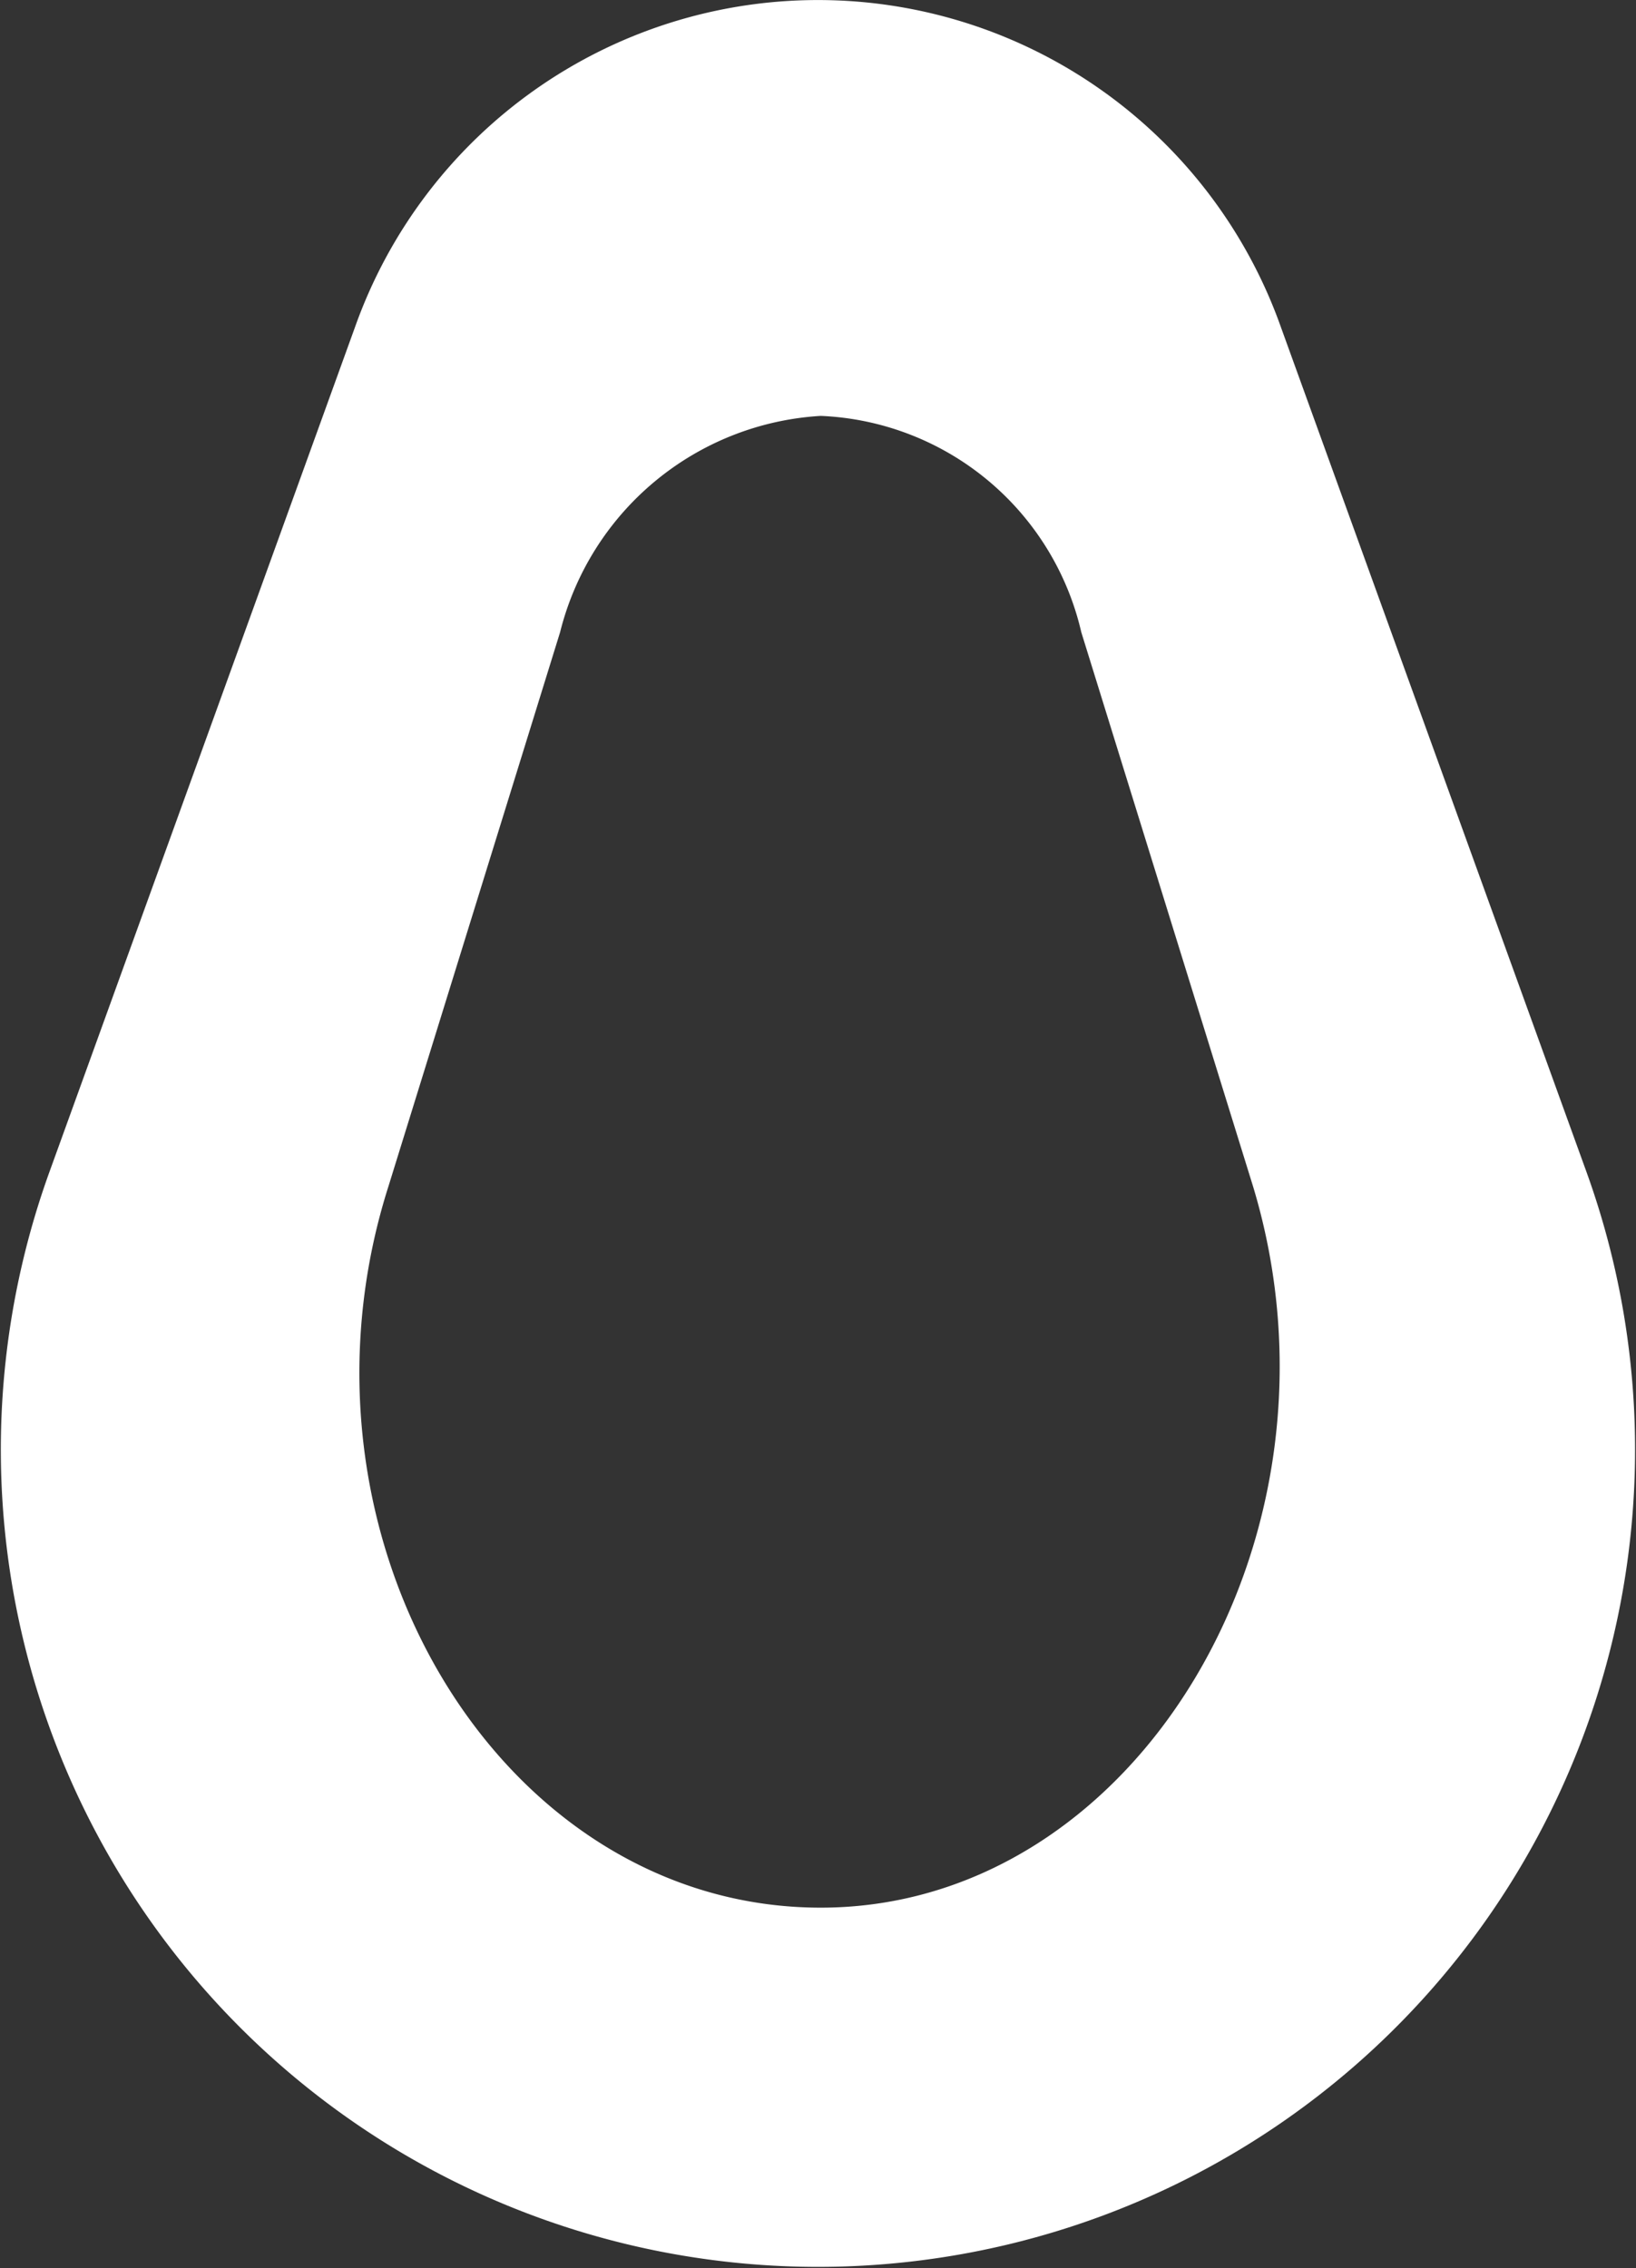 <svg xmlns="http://www.w3.org/2000/svg" width="17.619" height="24.422" viewBox="0 0 17.619 24.422">
  <rect x="0" y="0" width="17.619" height="24.422" fill="#333333" stroke="none"/>
  <path id="Path_86" data-name="Path 86" d="M13.792,3.523a5.29,5.29,0,0,0-9.972,0L.536,12.6a8.8,8.8,0,1,0,16.54,0ZM8.836,20.54c-3.463,0-5.852-4-4.657-7.762L6.029,6.807A3.08,3.08,0,0,1,8.836,4.478a3.009,3.009,0,0,1,2.806,2.329l1.851,5.971C14.628,16.54,12.239,20.54,8.836,20.54Z" transform="translate(0.003)" fill="#fff"/>
</svg>
